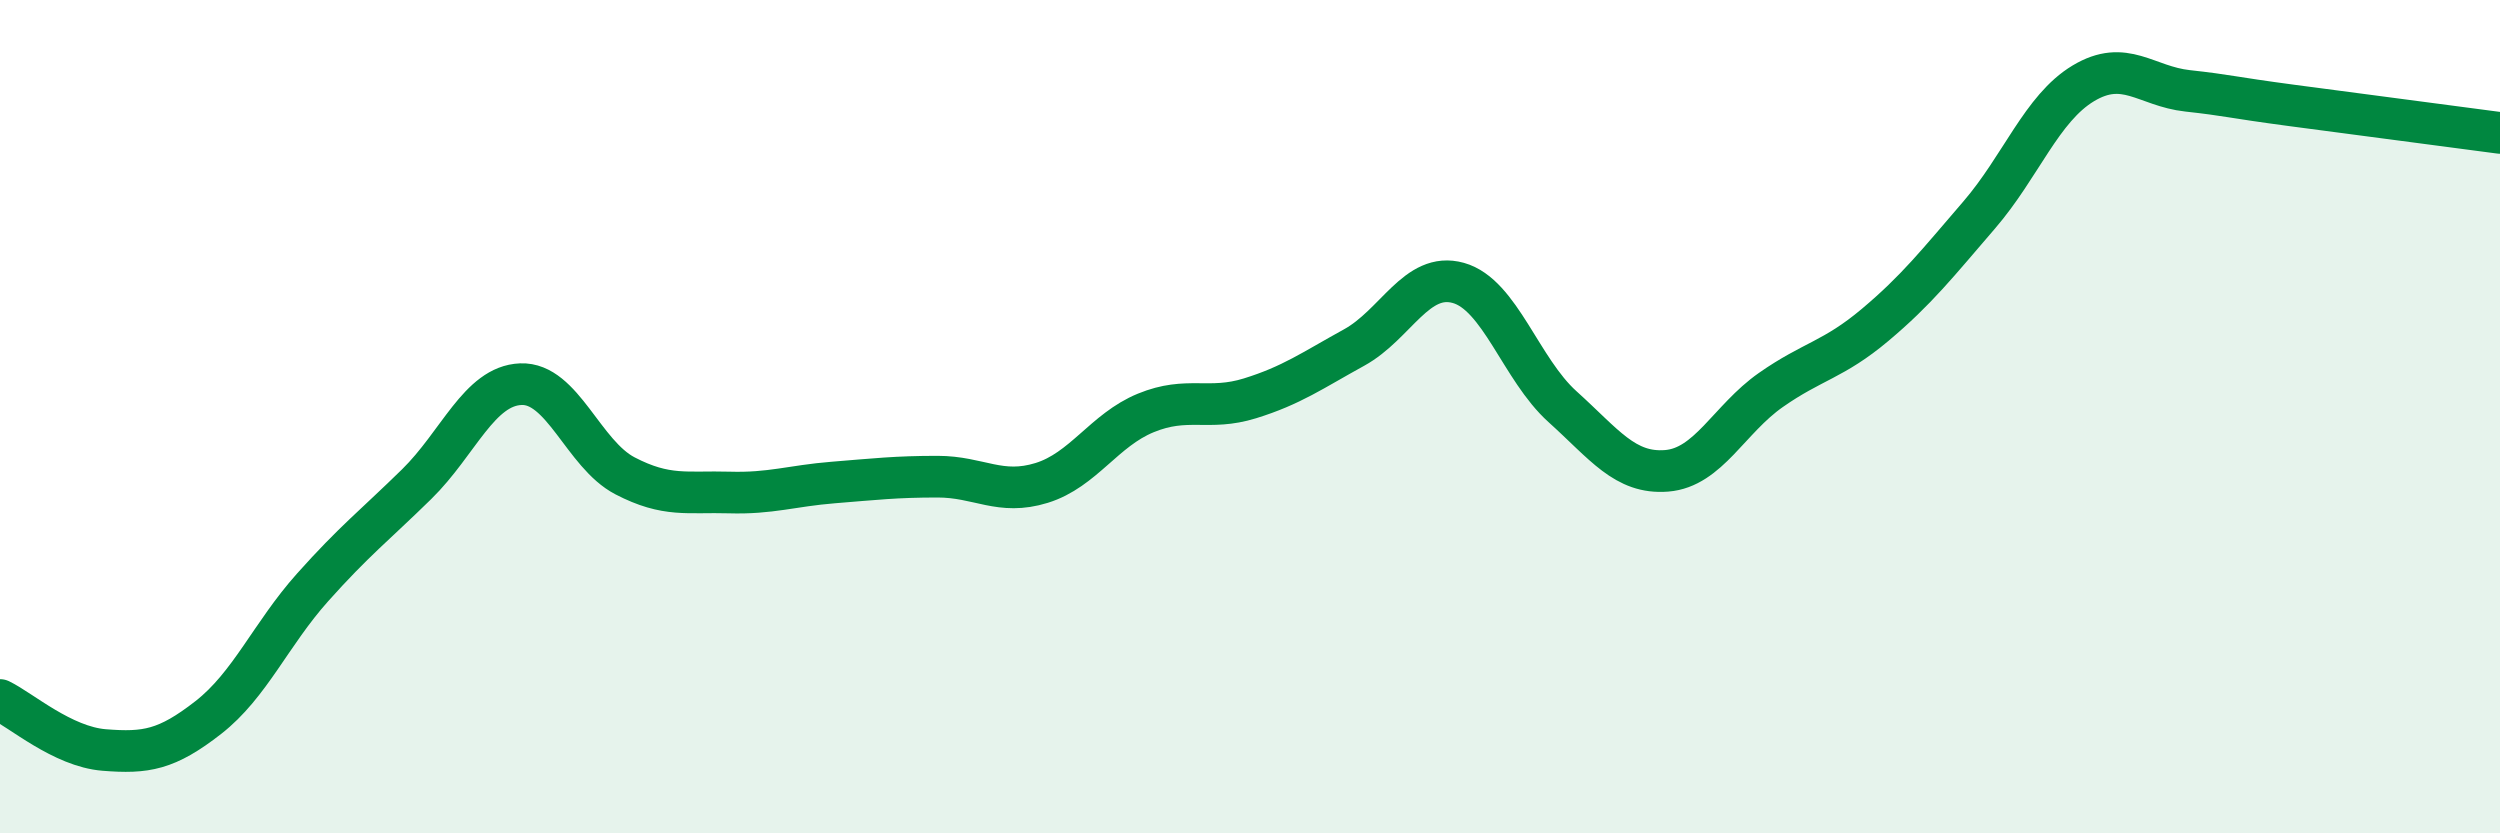 
    <svg width="60" height="20" viewBox="0 0 60 20" xmlns="http://www.w3.org/2000/svg">
      <path
        d="M 0,16.8 C 0.5,17.04 1.5,17.92 2.5,18 C 3.5,18.08 4,18 5,17.22 C 6,16.44 6.5,15.22 7.5,14.1 C 8.5,12.98 9,12.6 10,11.62 C 11,10.64 11.5,9.26 12.5,9.22 C 13.5,9.18 14,10.9 15,11.42 C 16,11.94 16.5,11.79 17.5,11.82 C 18.5,11.85 19,11.66 20,11.58 C 21,11.5 21.5,11.44 22.5,11.44 C 23.5,11.44 24,11.9 25,11.59 C 26,11.28 26.5,10.32 27.5,9.91 C 28.5,9.5 29,9.87 30,9.56 C 31,9.25 31.5,8.89 32.5,8.34 C 33.5,7.79 34,6.51 35,6.79 C 36,7.07 36.5,8.86 37.5,9.76 C 38.5,10.66 39,11.38 40,11.3 C 41,11.22 41.5,10.06 42.5,9.36 C 43.5,8.66 44,8.64 45,7.8 C 46,6.96 46.5,6.32 47.5,5.16 C 48.5,4 49,2.6 50,2 C 51,1.4 51.5,2.07 52.5,2.18 C 53.5,2.29 53.5,2.33 55,2.53 C 56.5,2.73 59,3.06 60,3.19L60 20L0 20Z"
        fill="#008740"
        opacity="0.1"
        stroke-linecap="round"
        stroke-linejoin="round"
      />
      <path
        d="M 0,16.8 C 0.5,17.04 1.5,17.92 2.5,18 C 3.5,18.08 4,18 5,17.22 C 6,16.44 6.5,15.22 7.5,14.1 C 8.5,12.98 9,12.6 10,11.62 C 11,10.64 11.5,9.26 12.5,9.22 C 13.5,9.18 14,10.9 15,11.42 C 16,11.94 16.5,11.79 17.5,11.82 C 18.5,11.85 19,11.66 20,11.58 C 21,11.5 21.5,11.44 22.5,11.44 C 23.5,11.44 24,11.9 25,11.59 C 26,11.28 26.5,10.32 27.5,9.91 C 28.5,9.5 29,9.87 30,9.56 C 31,9.25 31.5,8.89 32.5,8.34 C 33.5,7.79 34,6.51 35,6.79 C 36,7.07 36.5,8.86 37.5,9.76 C 38.5,10.66 39,11.38 40,11.3 C 41,11.22 41.5,10.06 42.5,9.36 C 43.5,8.66 44,8.64 45,7.8 C 46,6.96 46.5,6.32 47.5,5.16 C 48.5,4 49,2.6 50,2 C 51,1.4 51.5,2.07 52.5,2.18 C 53.5,2.29 53.5,2.33 55,2.53 C 56.5,2.73 59,3.06 60,3.19"
        stroke="#008740"
        stroke-width="1"
        fill="none"
        stroke-linecap="round"
        stroke-linejoin="round"
      />
    </svg>
  